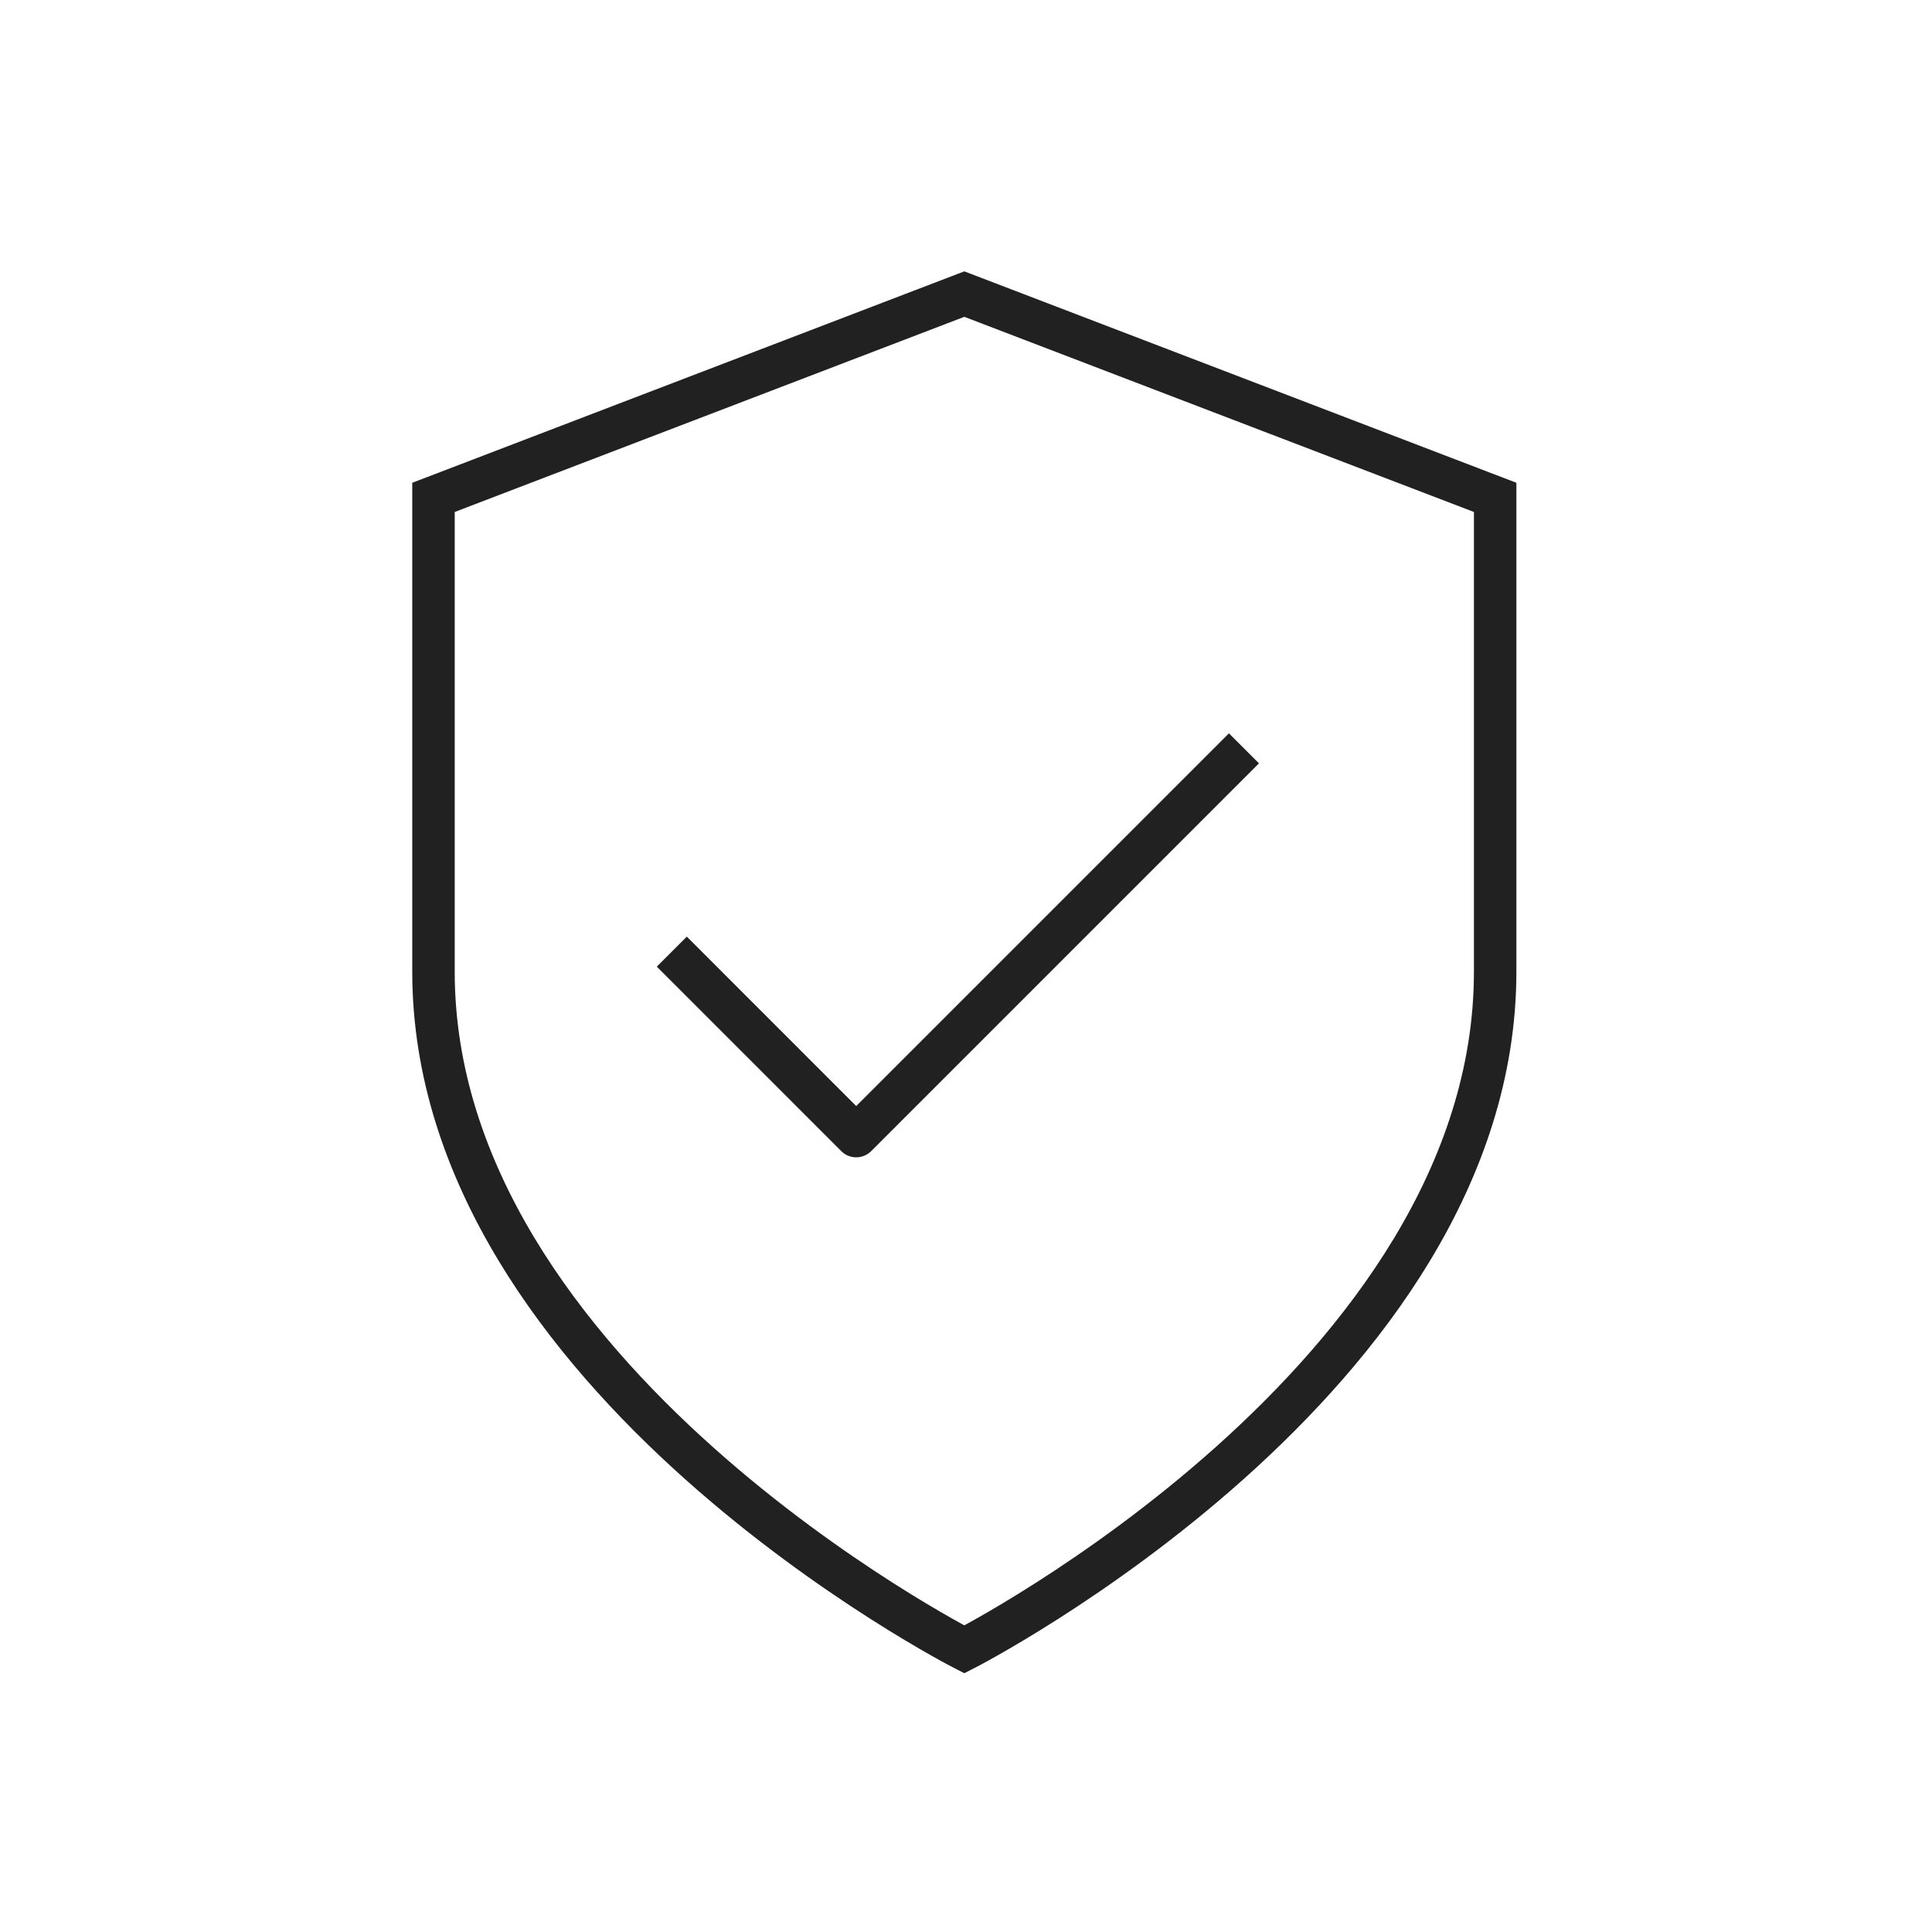 <svg width="91" height="91" viewBox="0 0 91 91" fill="none" xmlns="http://www.w3.org/2000/svg">
<path d="M45.421 77.689C45.421 77.689 70.424 64.922 70.424 45.77V23.427L45.421 13.852L20.418 23.427V45.77C20.418 64.922 45.421 77.689 45.421 77.689Z" stroke="#212121" stroke-width="2" stroke-linecap="round"/>
<path d="M57.885 35.955L40.329 53.511L32.35 45.531" stroke="#212121" stroke-width="2" stroke-linecap="square" stroke-linejoin="round"/>
</svg>
